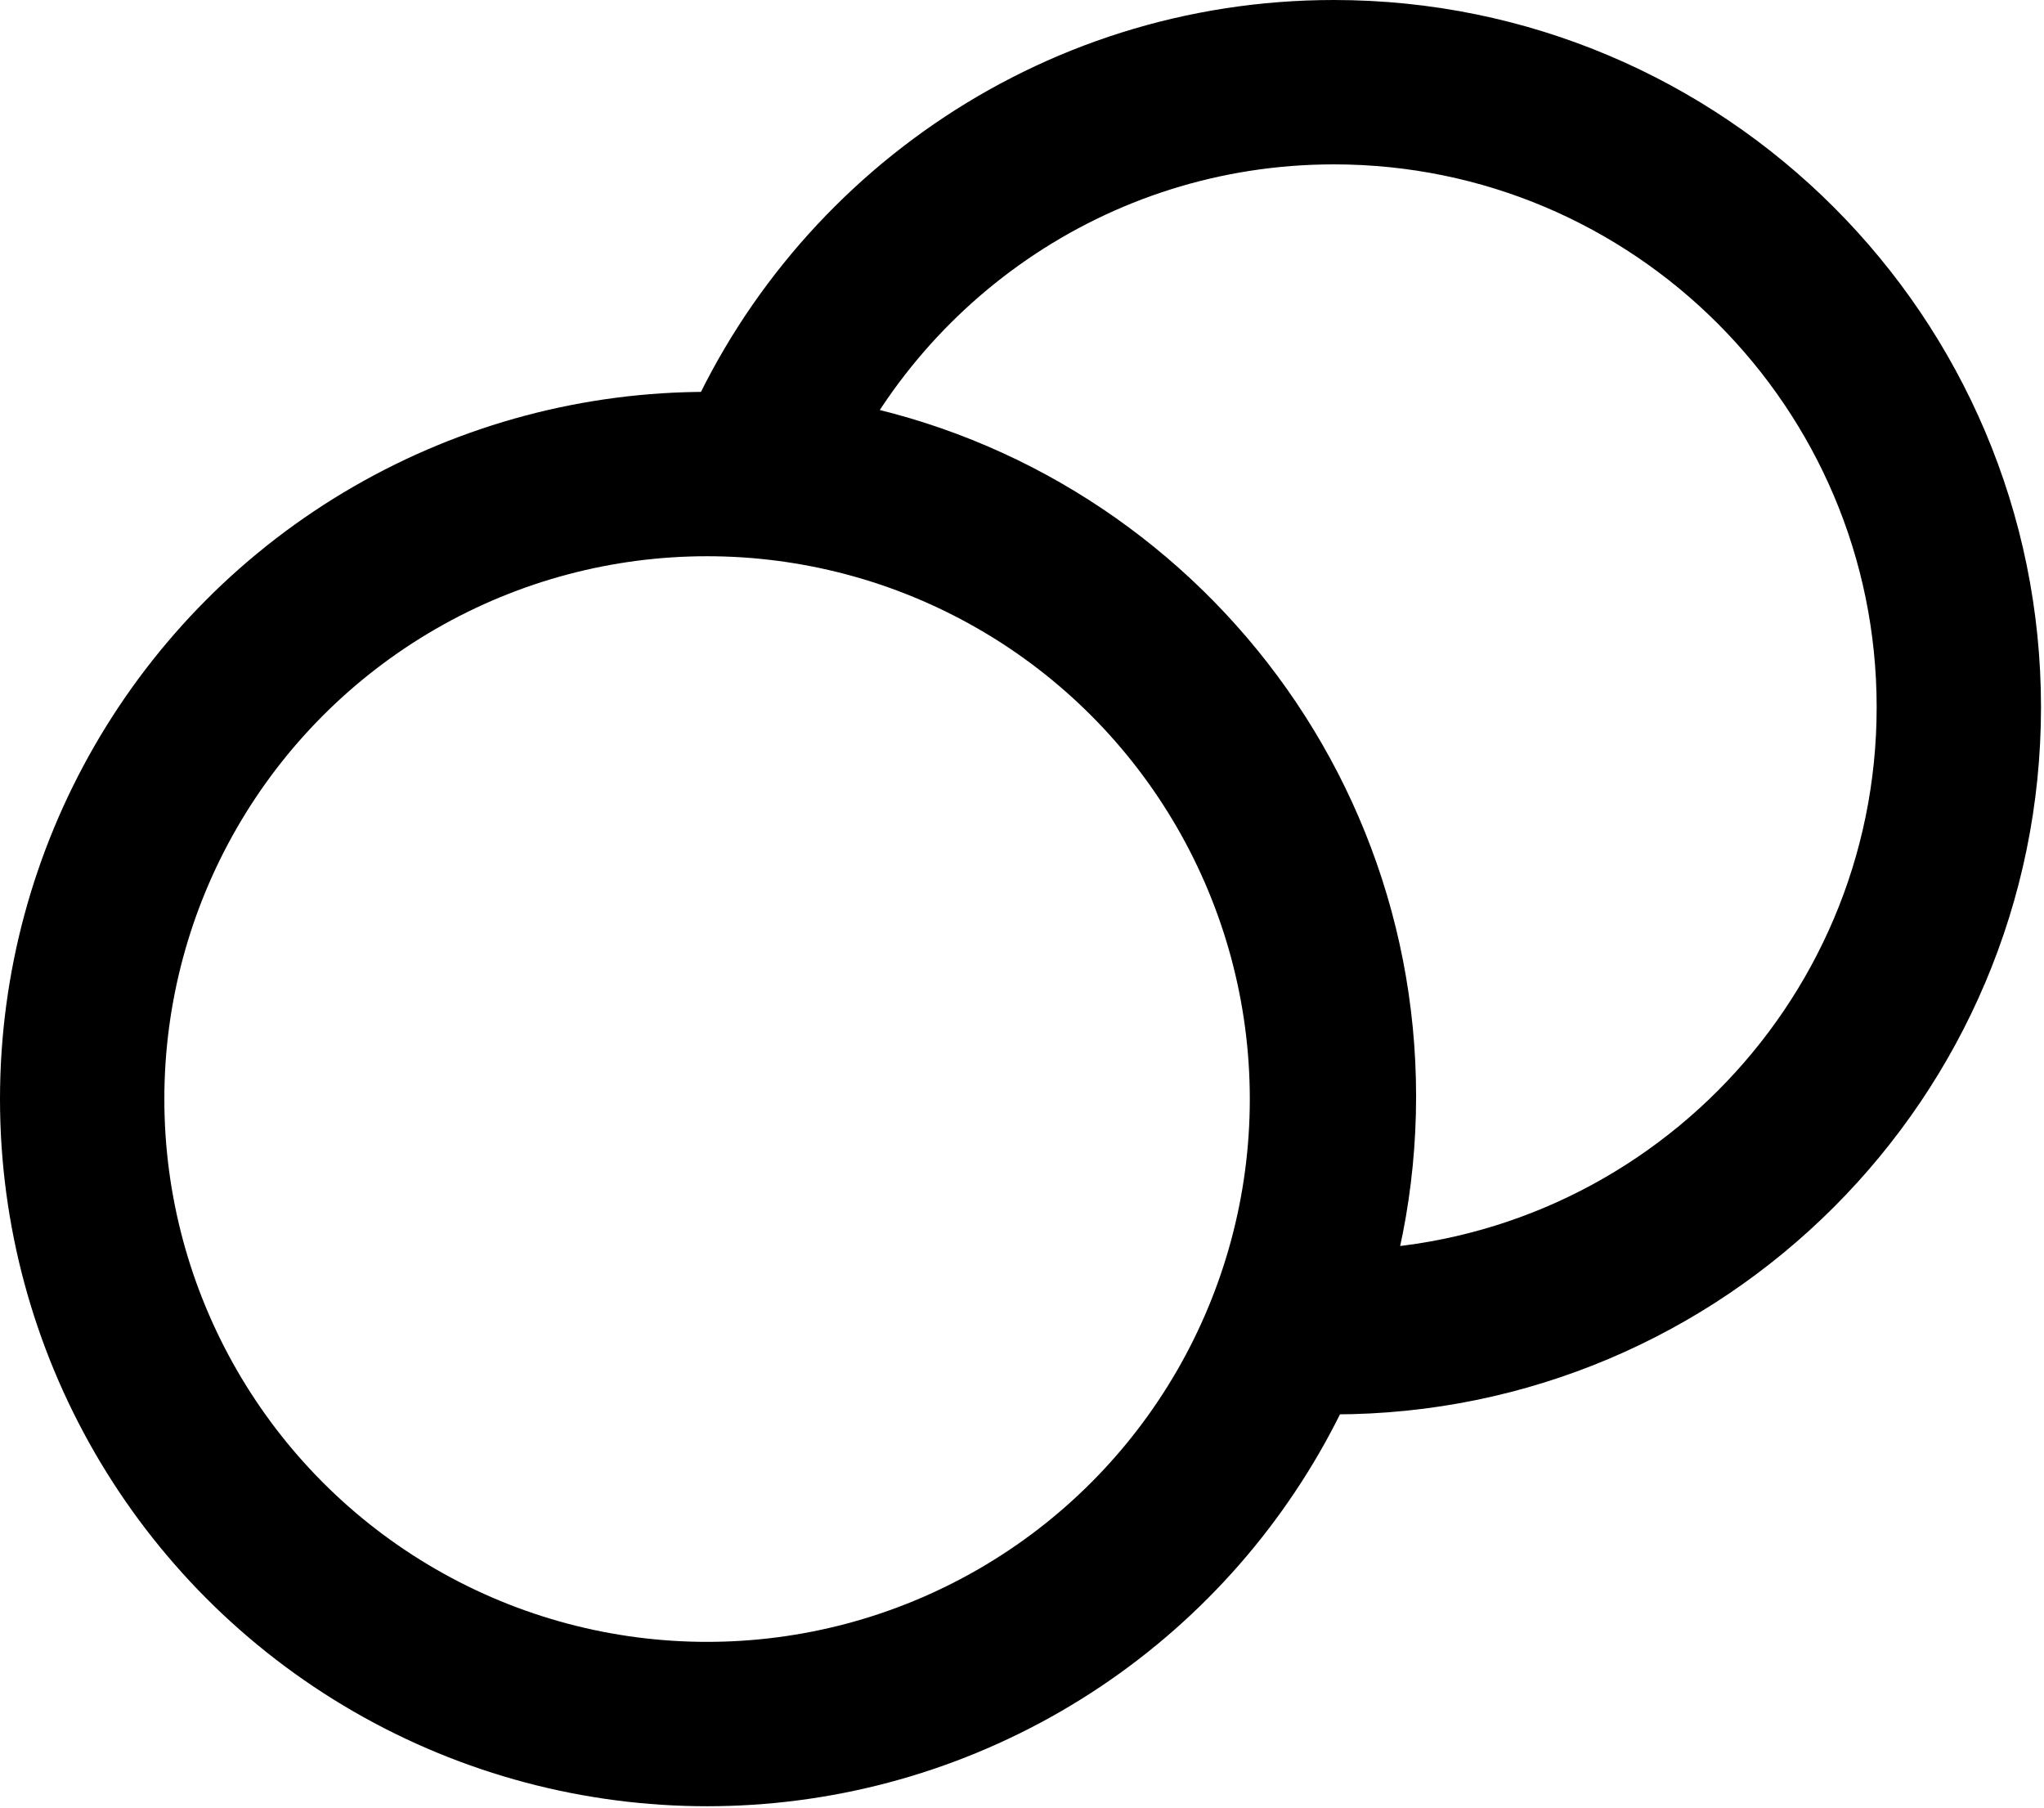 <?xml version="1.0" encoding="UTF-8" standalone="no"?><!DOCTYPE svg PUBLIC "-//W3C//DTD SVG 1.1//EN" "http://www.w3.org/Graphics/SVG/1.1/DTD/svg11.dtd"><svg width="100%" height="100%" viewBox="0 0 398 352" version="1.1" xmlns="http://www.w3.org/2000/svg" xmlns:xlink="http://www.w3.org/1999/xlink" xml:space="preserve" xmlns:serif="http://www.serif.com/" style="fill-rule:evenodd;clip-rule:evenodd;stroke-linecap:round;stroke-linejoin:round;stroke-miterlimit:1.5;"><path d="M146.901,92.087c18.057,-44.596 61.798,-76.087 112.836,-76.087c67.157,-0 121.679,54.523 121.679,121.679c0,67.157 -54.523,121.679 -121.679,121.679c-2.974,0 -5.923,-0.107 -8.843,-0.317c5.702,-14.084 8.843,-29.474 8.843,-45.592c0,-64.183 -49.801,-116.826 -112.836,-121.362Z" style="fill:none;stroke:#000;stroke-width:32px;"/><circle cx="137.679" cy="213.969" r="121.679" style="fill:none;stroke:#000;stroke-width:32px;"/></svg>